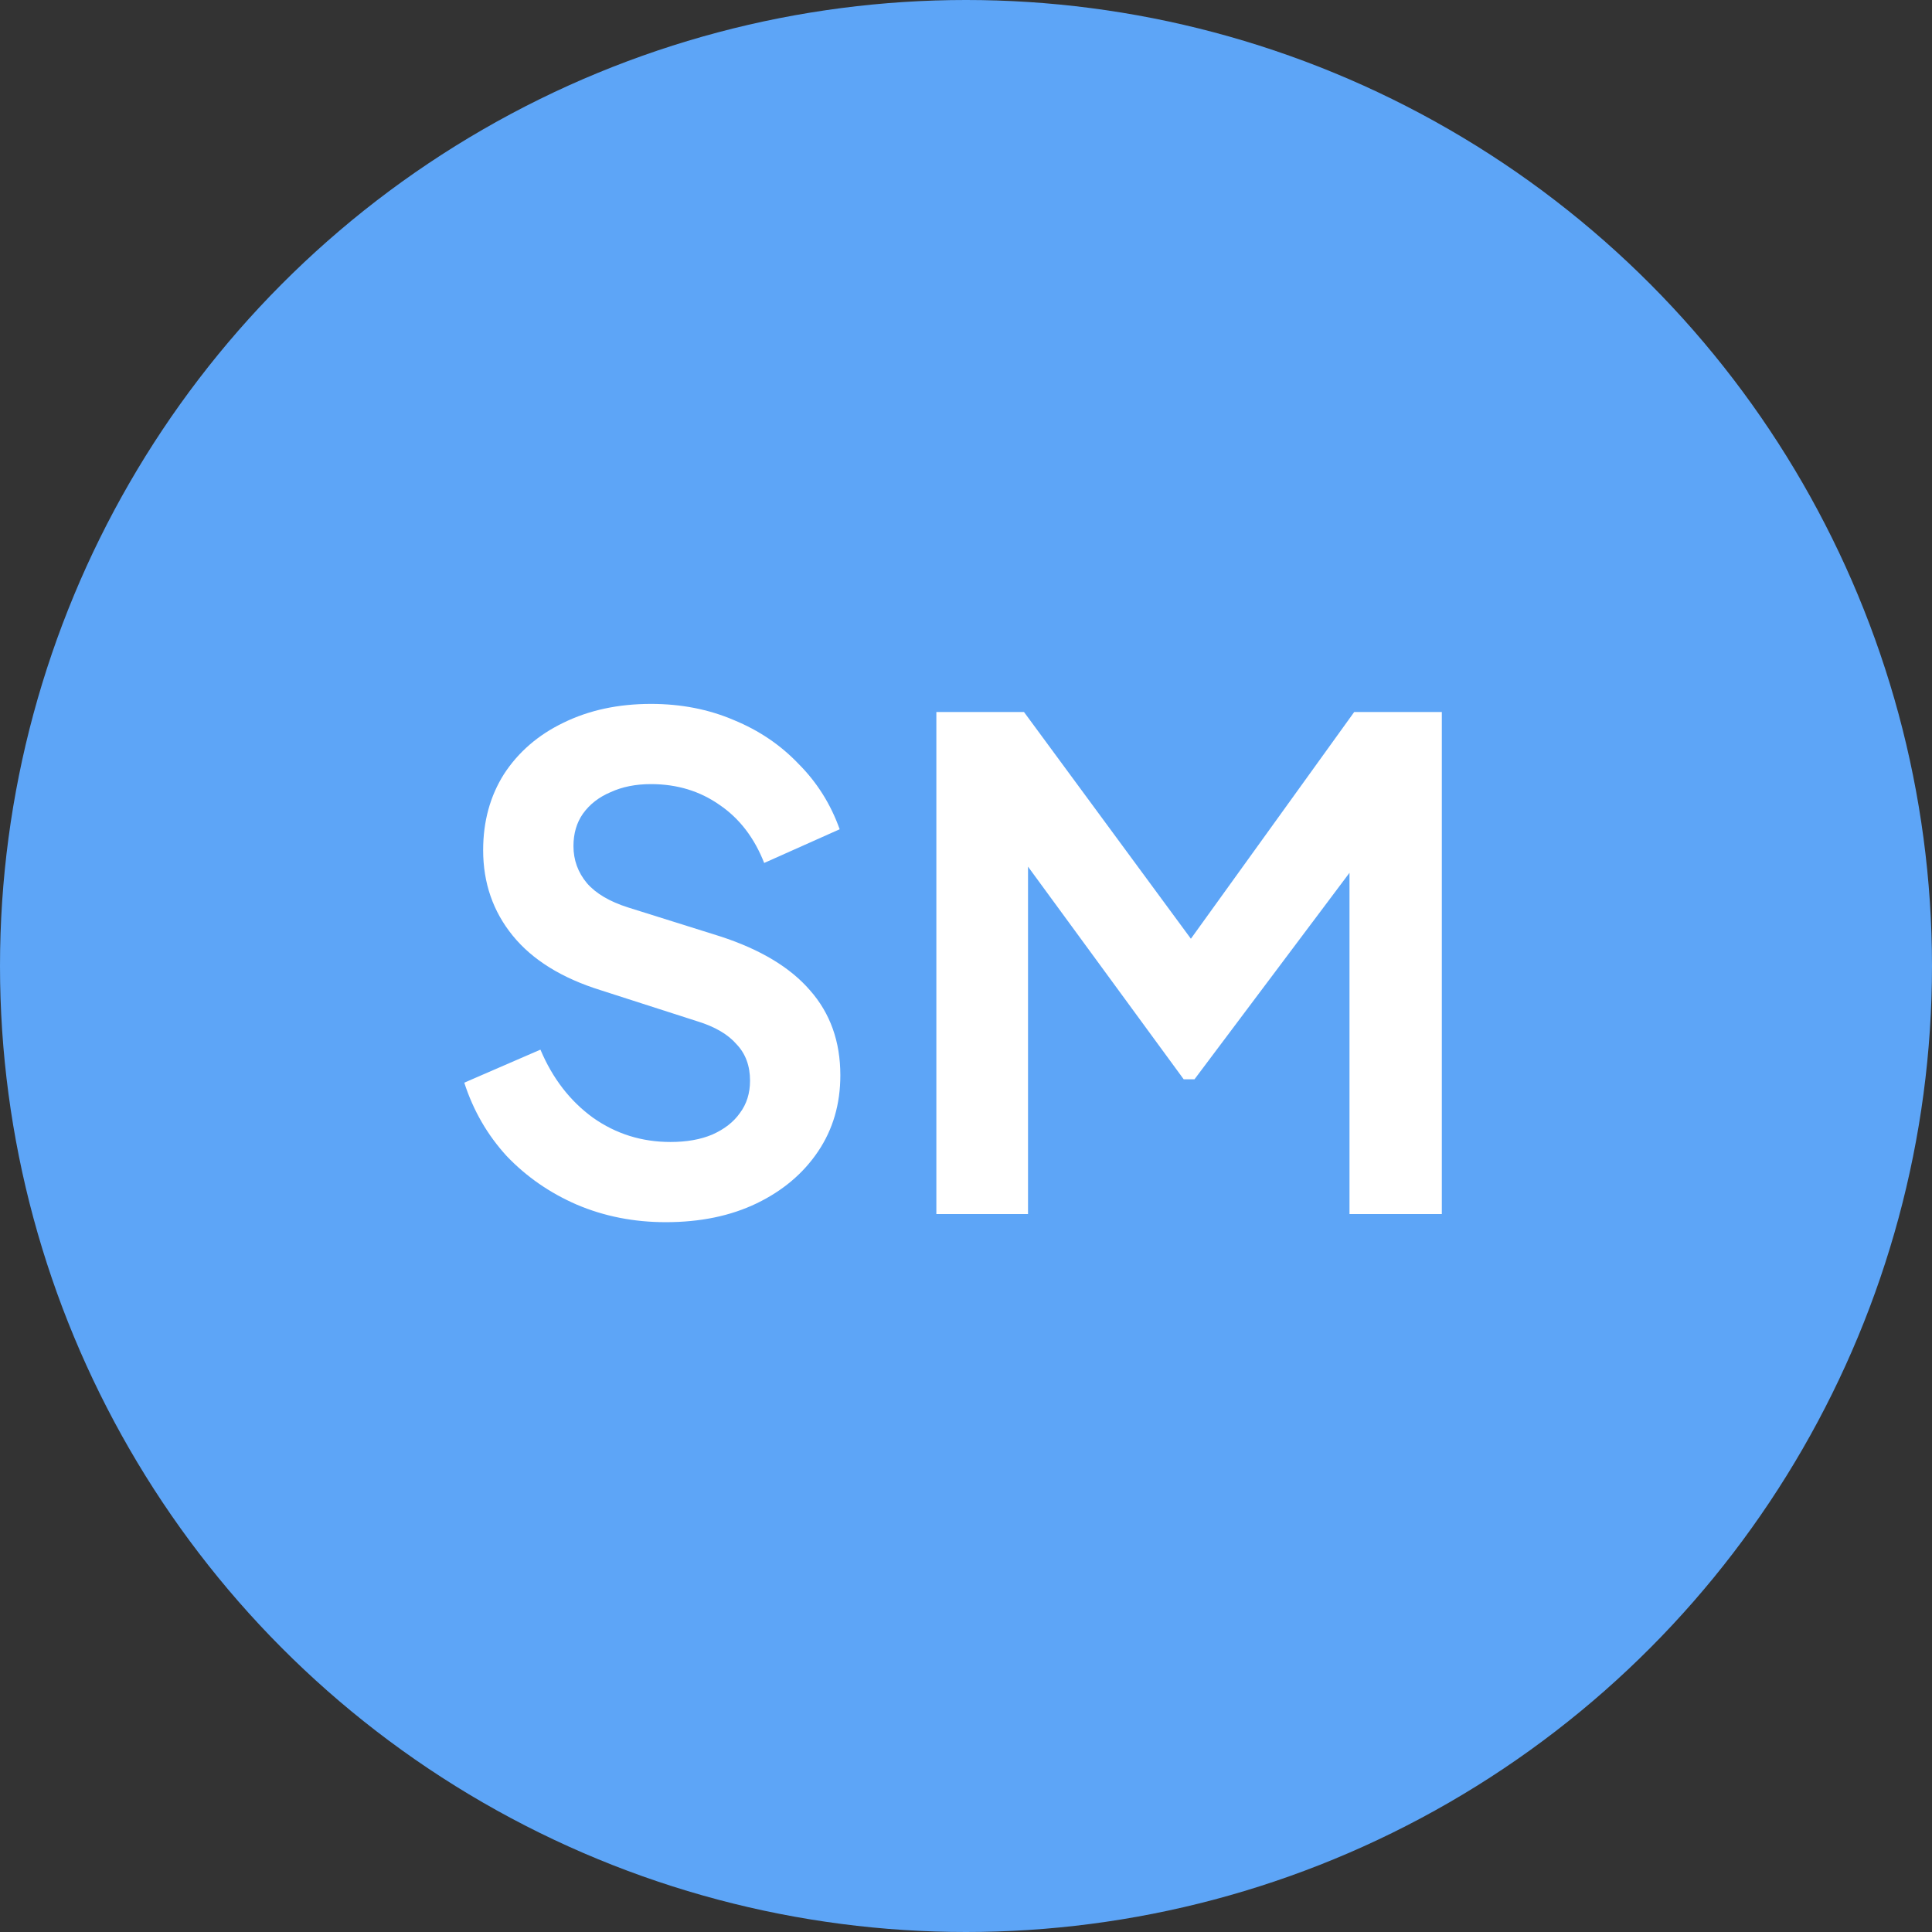 <svg width="129" height="129" viewBox="0 0 129 129" fill="none" xmlns="http://www.w3.org/2000/svg">
<rect x="0" y="0" width="129" height="129" fill="#333333" stroke="none"/>
<circle cx="64.5" cy="64.5" r="64.5" fill="#5DA5F7"/>
<path d="M62.521 81.065V47.54H68.371L80.926 64.595H78.136L90.421 47.54H96.271V81.065H90.106V54.515L92.491 55.1L79.756 72.065H79.036L66.616 55.1L68.641 54.515V81.065H62.521Z" fill="white"/>
<path d="M44.455 81.605C42.325 81.605 40.345 81.215 38.515 80.435C36.715 79.655 35.155 78.575 33.835 77.195C32.545 75.785 31.6 74.15 31 72.29L36.085 70.085C36.895 72.005 38.065 73.52 39.595 74.63C41.125 75.71 42.85 76.25 44.77 76.25C45.85 76.25 46.78 76.085 47.56 75.755C48.37 75.395 48.985 74.915 49.405 74.315C49.855 73.715 50.08 72.995 50.08 72.155C50.08 71.165 49.78 70.355 49.18 69.725C48.61 69.065 47.74 68.555 46.57 68.195L40.135 66.125C37.525 65.315 35.56 64.1 34.24 62.48C32.92 60.86 32.26 58.955 32.26 56.765C32.26 54.845 32.725 53.15 33.655 51.68C34.615 50.21 35.935 49.07 37.615 48.26C39.325 47.42 41.275 47 43.465 47C45.475 47 47.32 47.36 49 48.08C50.68 48.77 52.12 49.745 53.32 51.005C54.55 52.235 55.465 53.69 56.065 55.37L51.025 57.62C50.365 55.94 49.375 54.65 48.055 53.75C46.735 52.82 45.205 52.355 43.465 52.355C42.445 52.355 41.545 52.535 40.765 52.895C39.985 53.225 39.37 53.705 38.92 54.335C38.5 54.935 38.29 55.655 38.29 56.495C38.29 57.425 38.59 58.25 39.19 58.97C39.79 59.66 40.705 60.2 41.935 60.59L48.1 62.525C50.77 63.395 52.765 64.595 54.085 66.125C55.435 67.655 56.11 69.545 56.11 71.795C56.11 73.715 55.615 75.41 54.625 76.88C53.635 78.35 52.27 79.505 50.53 80.345C48.79 81.185 46.765 81.605 44.455 81.605Z" fill="white"/>
</svg>
